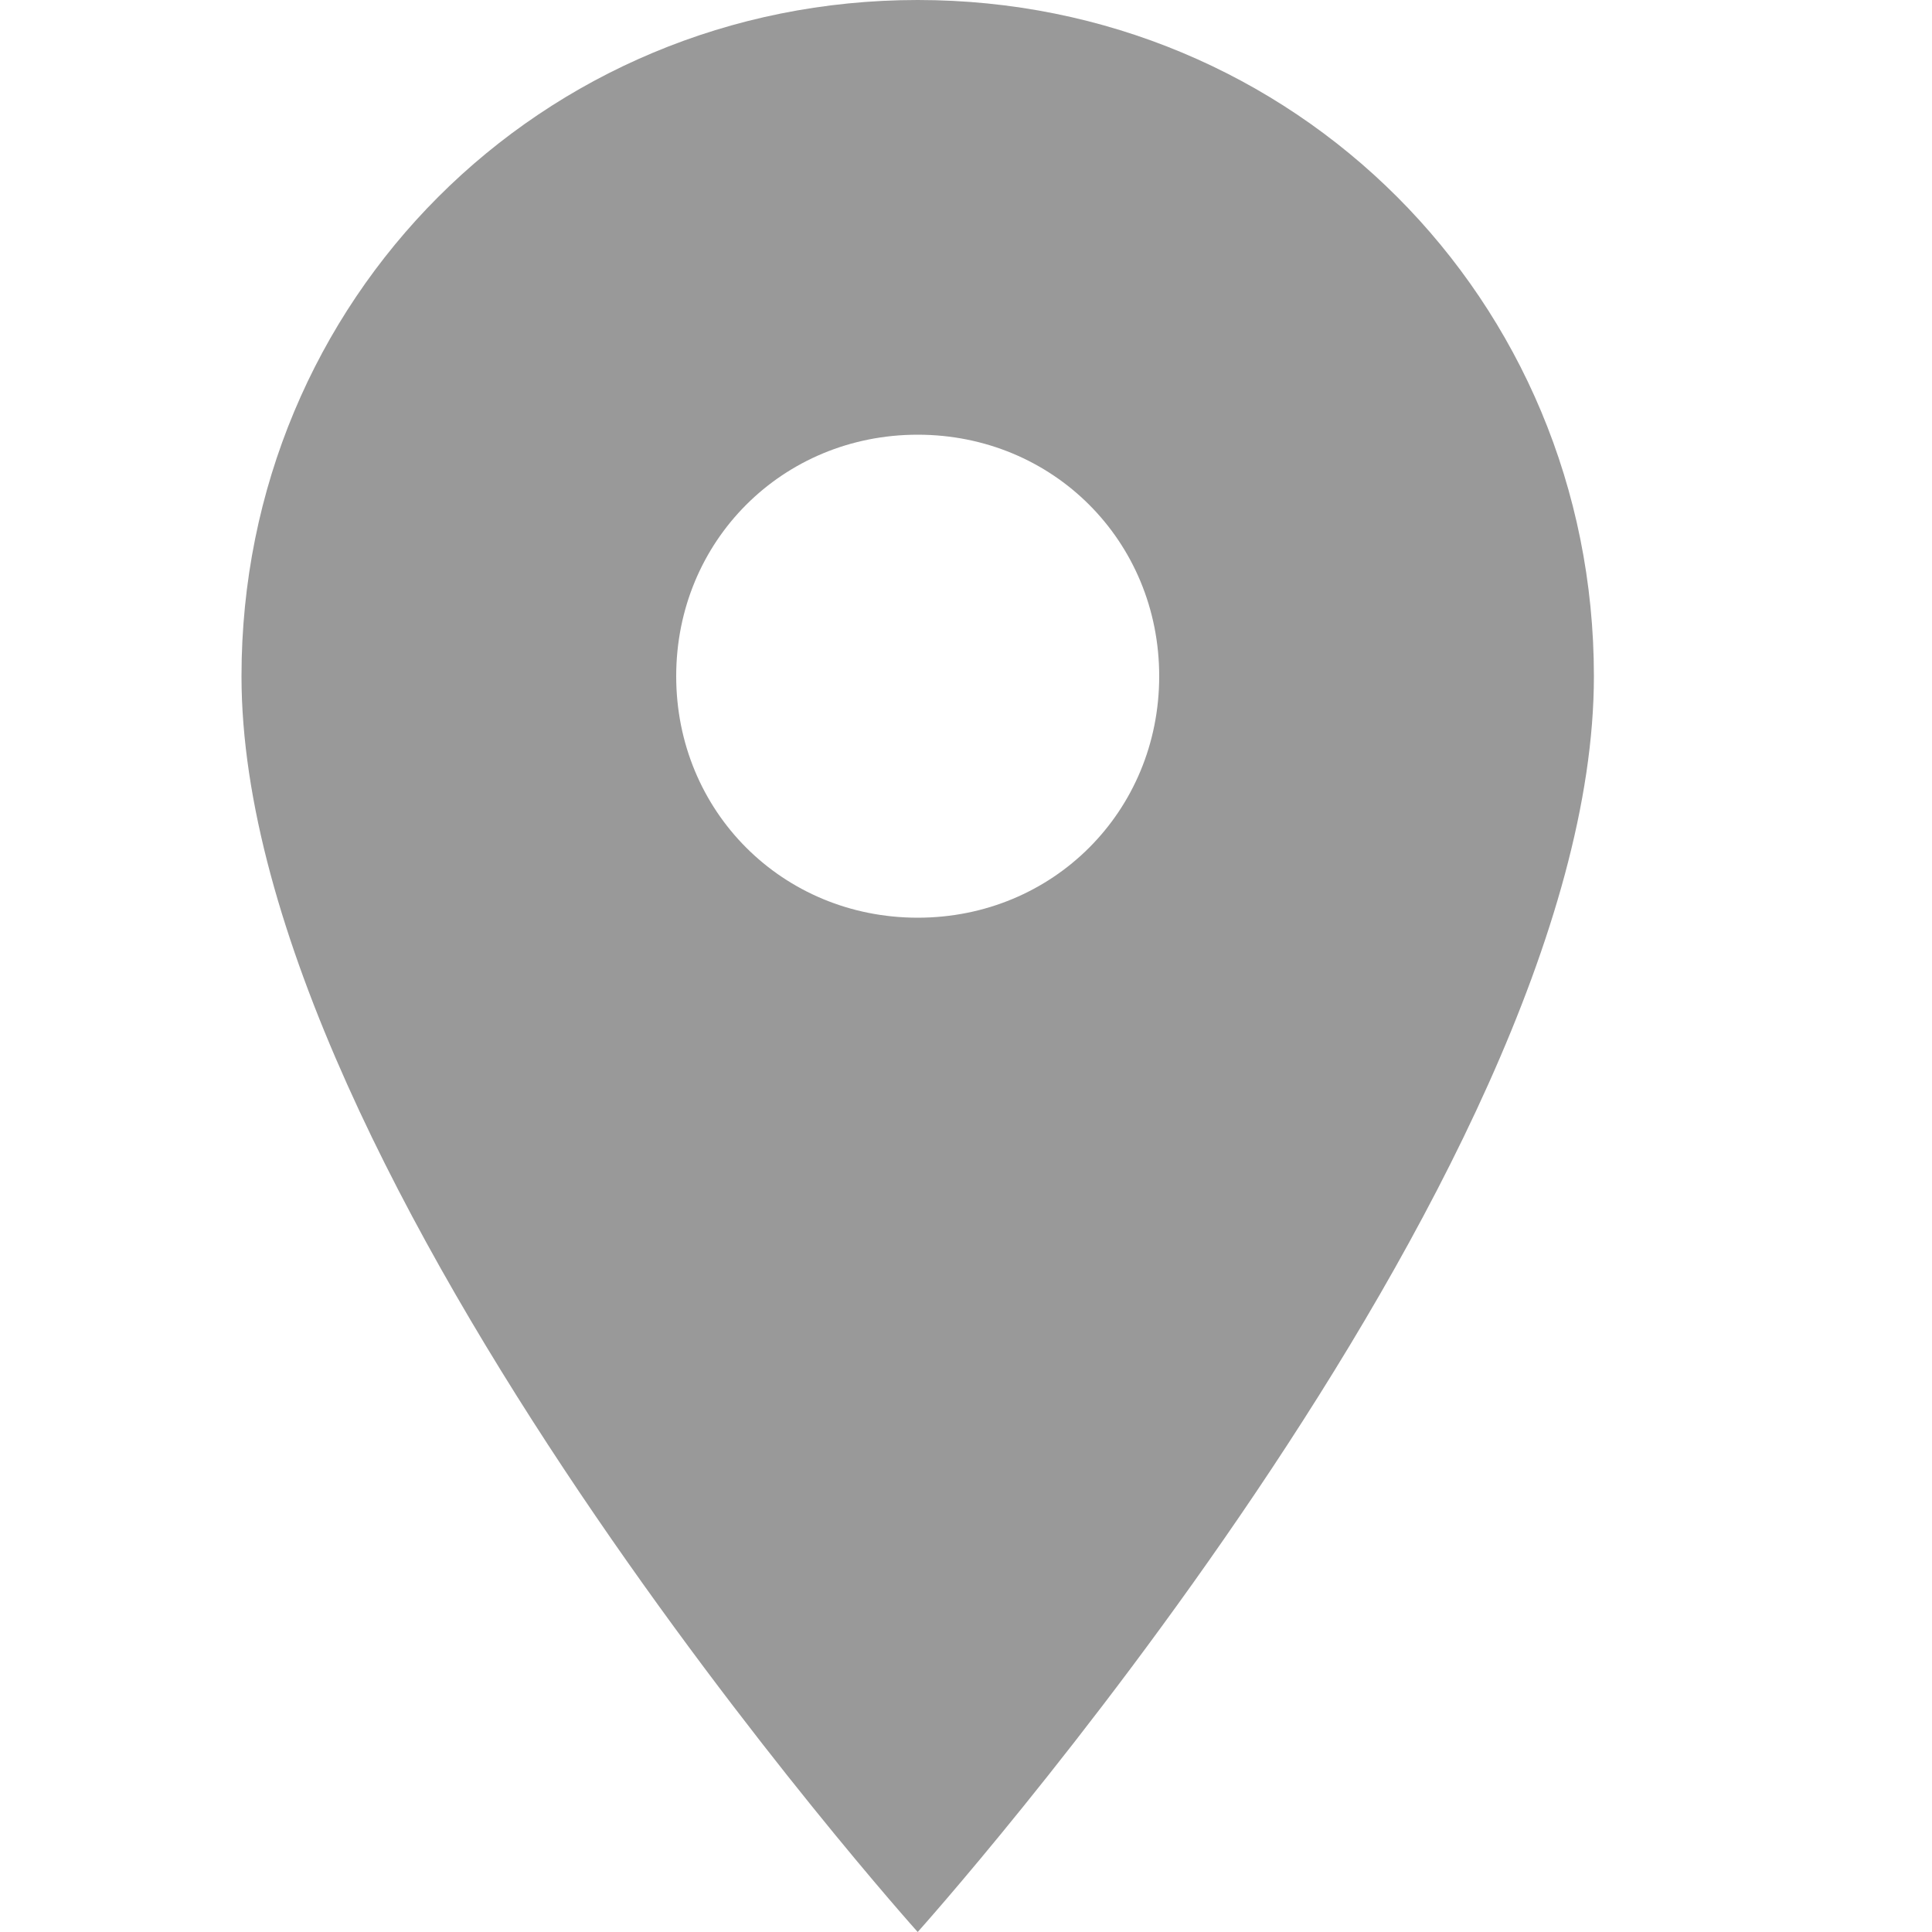 <svg width="16" height="16" xmlns="http://www.w3.org/2000/svg"><path d="M7.6 0C4.48 0 2 2.48 2 5.6 2 9.76 7.6 16 7.6 16s5.6-6.24 5.6-10.4c0-3.12-2.48-5.6-5.6-5.6zm0 7.6c-1.12 0-2-.88-2-2s.88-2 2-2 2 .88 2 2-.88 2-2 2z" fill="#999"/></svg>